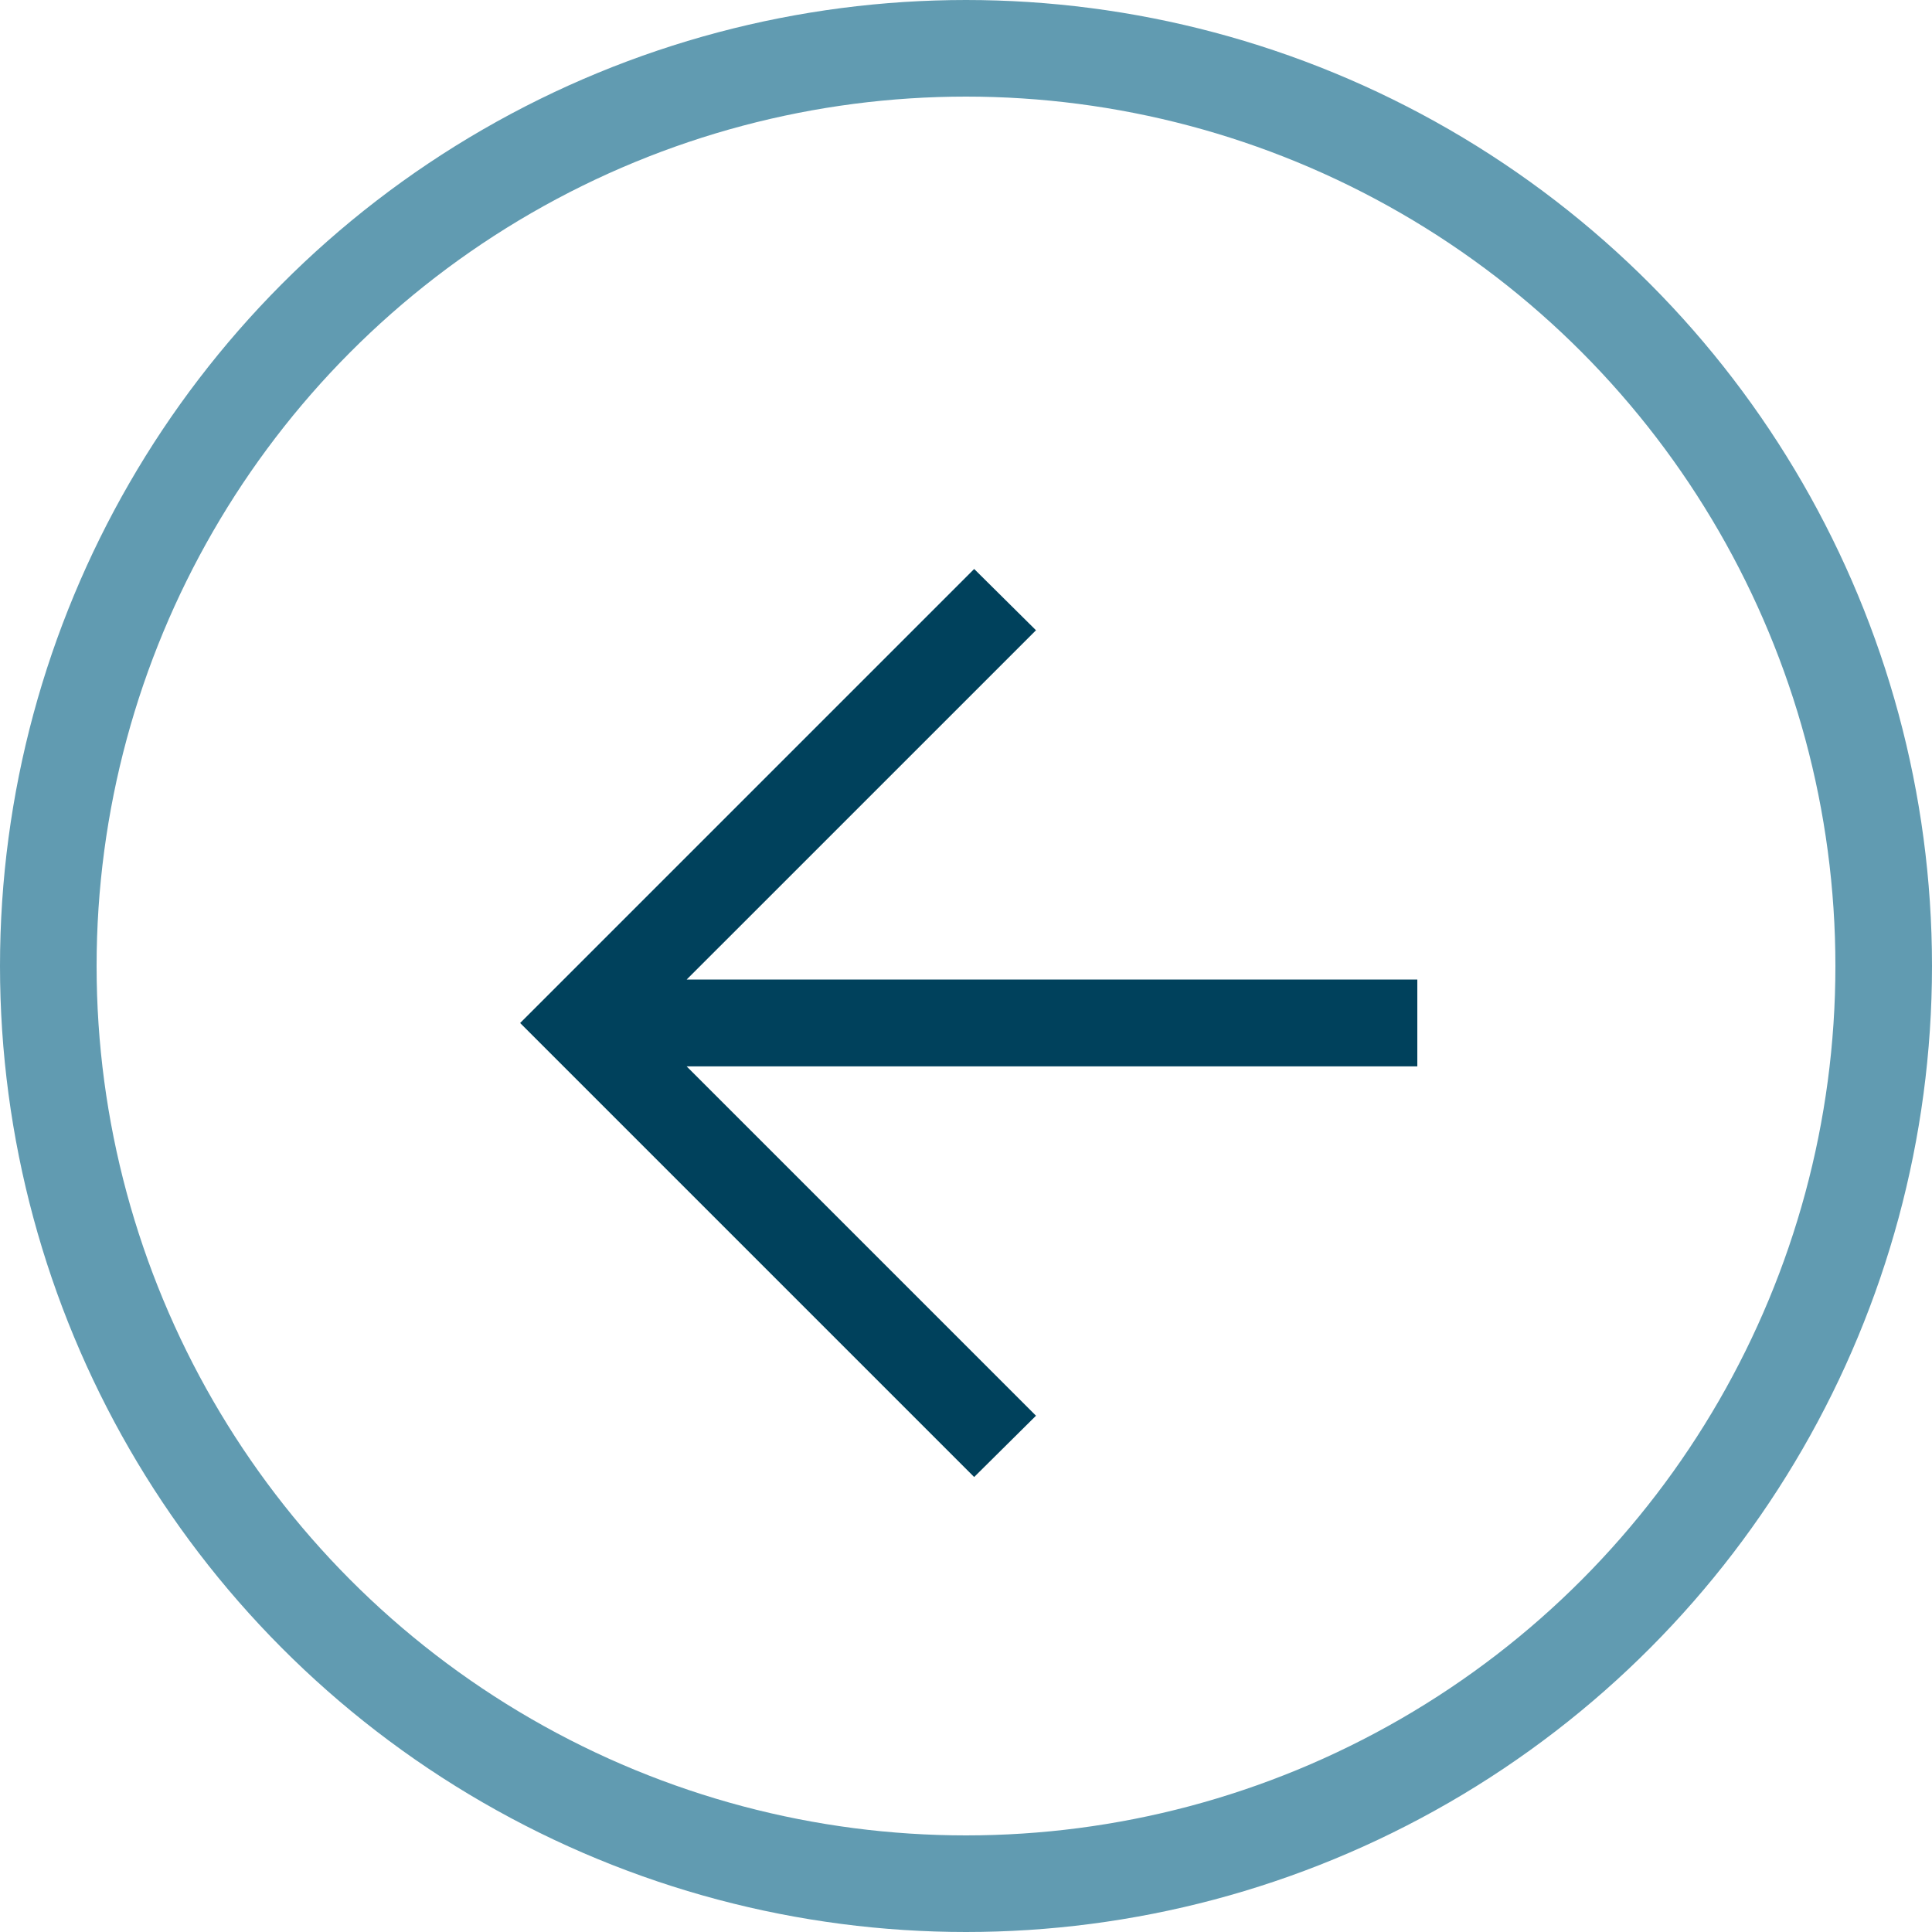 <svg width="40" height="40" viewBox="0 0 40 40" fill="none" xmlns="http://www.w3.org/2000/svg">
<g clip-path="url(#clip0_0_788)">
<path d="M29.344 20.281V22.078H14.216L21.449 29.311L20.169 30.58L10.769 21.18L20.169 11.78L21.449 13.049L14.216 20.281H29.344Z" fill="#00415C"/>
<circle cx="20" cy="20" r="19" stroke="#619BB1" stroke-width="2"/>
</g>
<defs>
<clipPath id="clip0_0_788">
<rect width="40" height="40" fill="white"/>
</clipPath>
</defs>
</svg>
